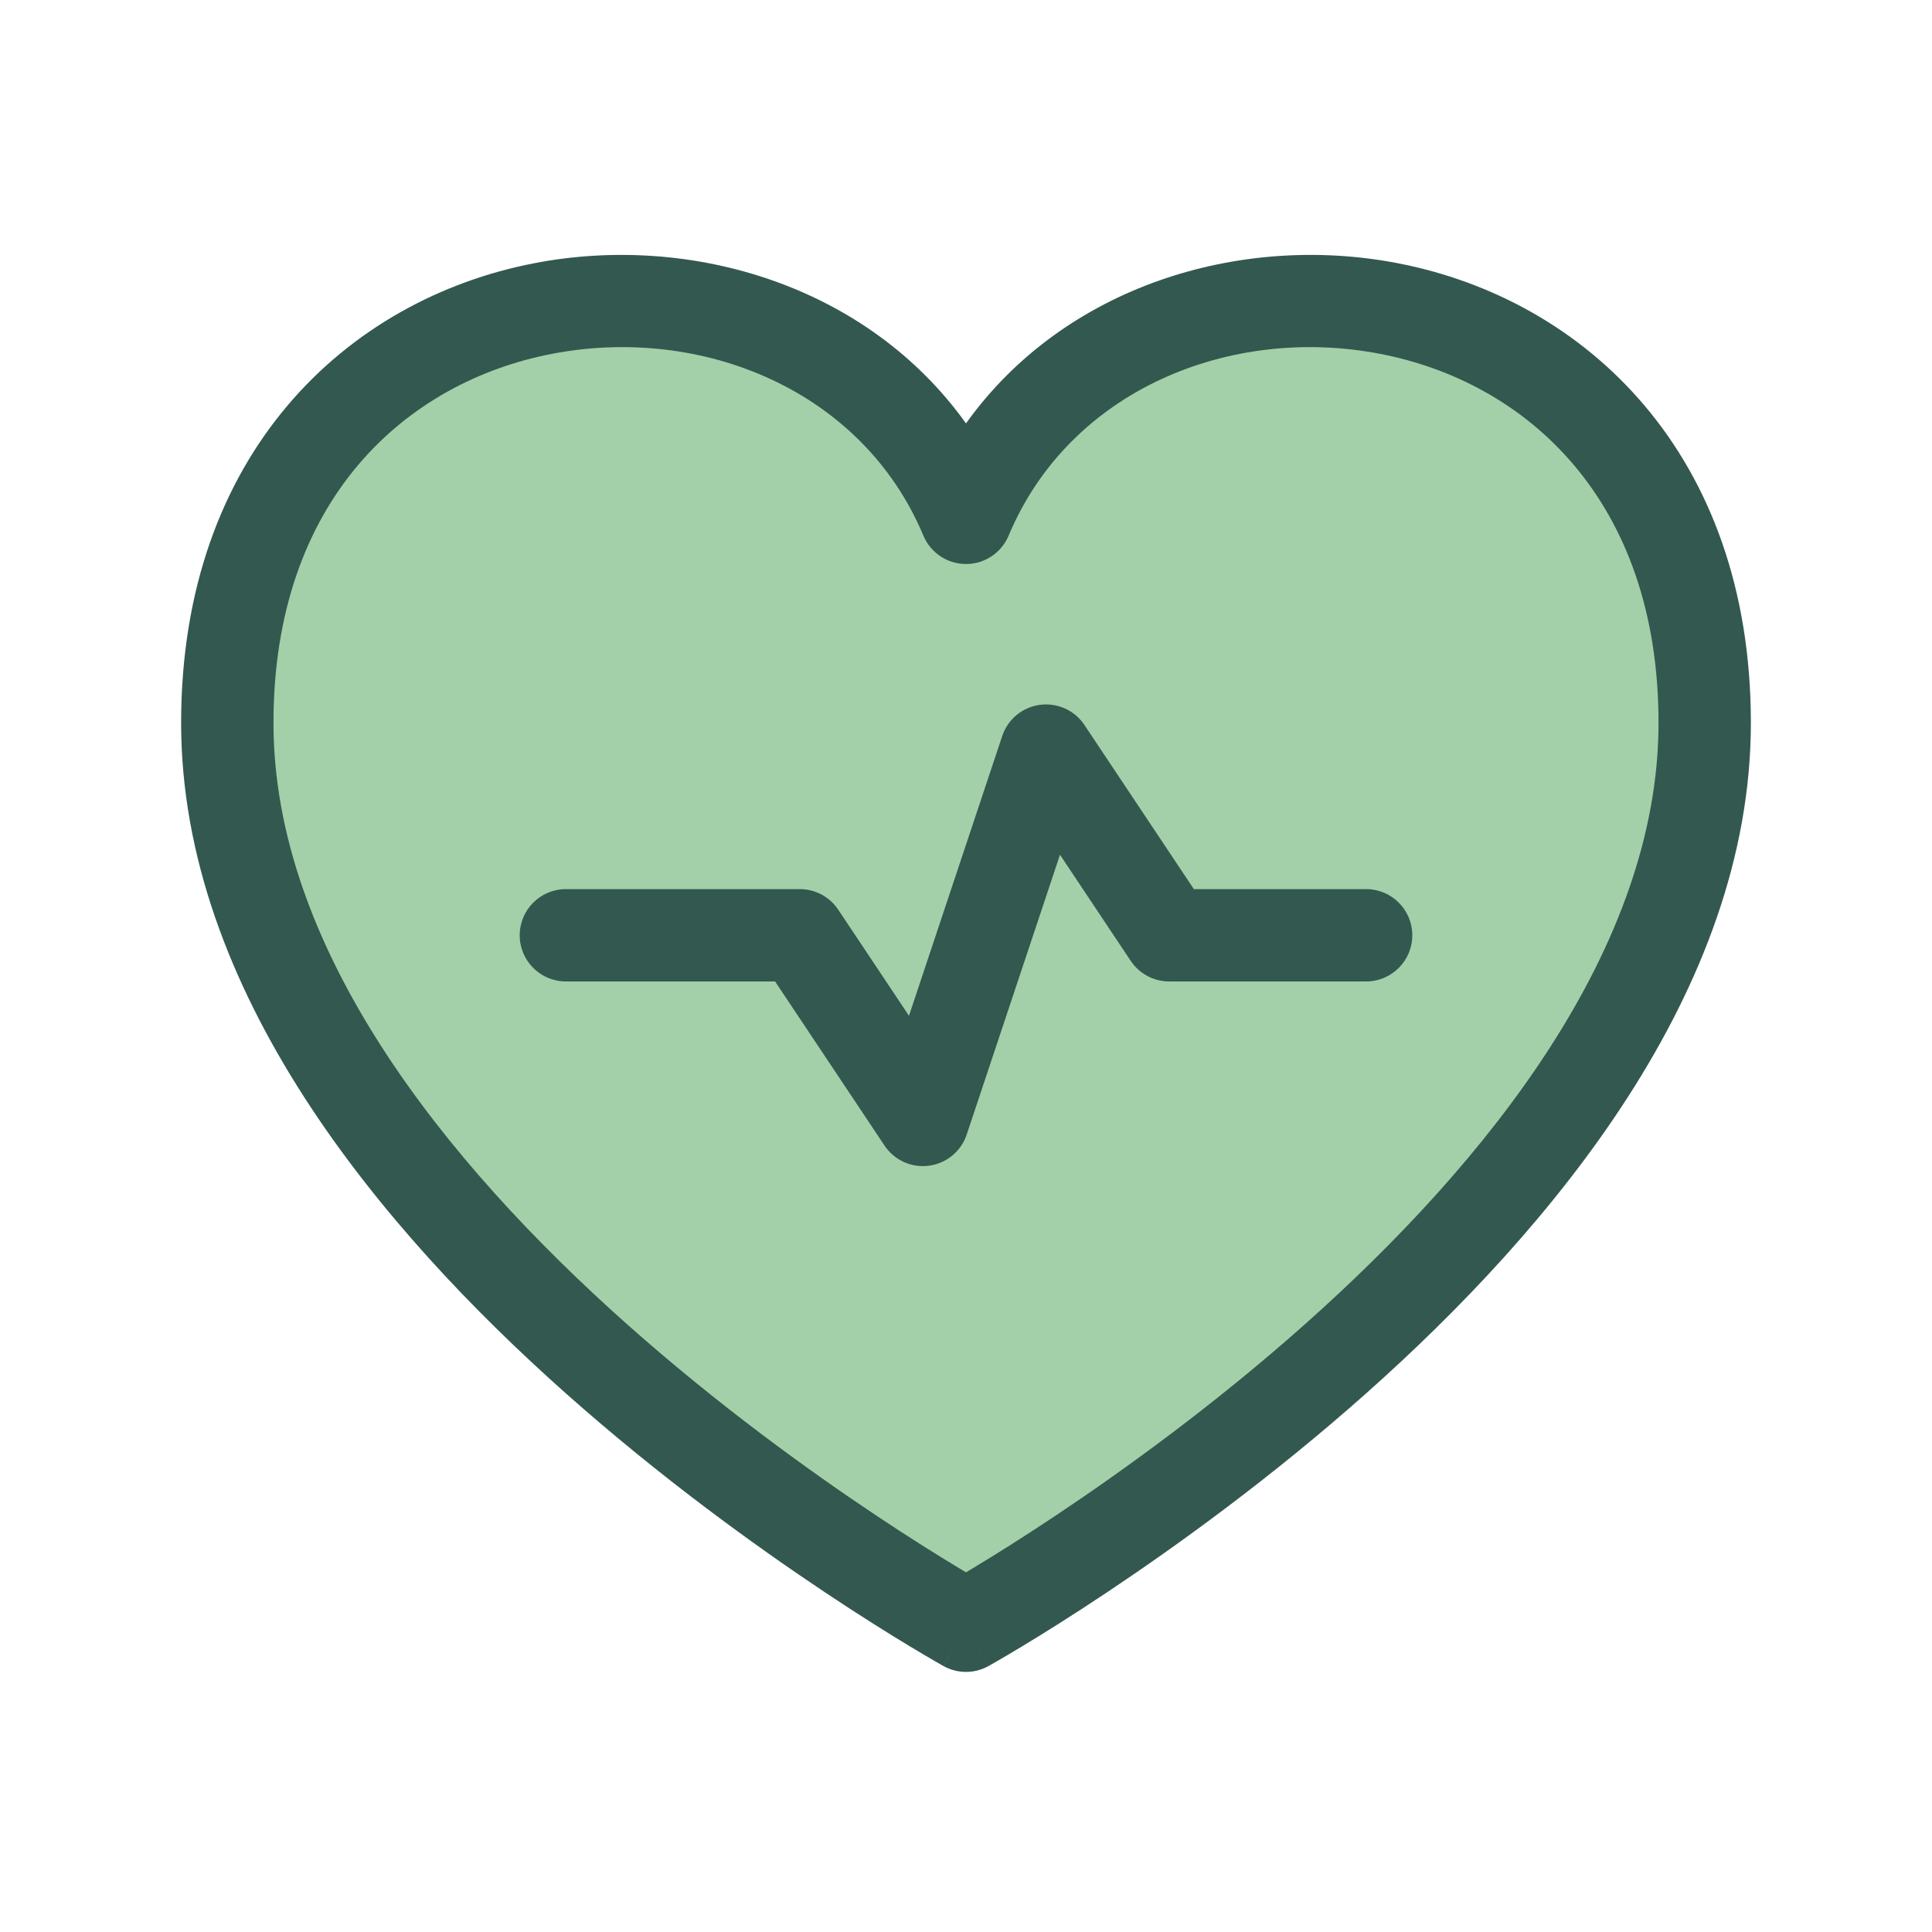 <svg width="60" height="60" viewBox="0 0 60 60" fill="none" xmlns="http://www.w3.org/2000/svg">
<path d="M39 44L30 50.5L25 48L15 39L8 29.5L6.5 20L9.5 13L17.5 9L25 10.5L30 15L32.5 13L39 9L48.5 12L52.5 20V27.5L47 36.5L39 44Z" fill="#A3D0A9"/>
<path fill-rule="evenodd" clip-rule="evenodd" d="M17.146 10.988C12.609 11.86 8.493 15.517 8.493 22.449C8.493 29.427 13.781 36.065 19.482 41.133C22.287 43.626 25.098 45.656 27.211 47.065C28.266 47.769 29.144 48.315 29.755 48.683C29.842 48.736 29.924 48.785 30 48.83C30.076 48.785 30.158 48.736 30.245 48.683C30.856 48.315 31.734 47.769 32.789 47.065C34.902 45.656 37.714 43.626 40.518 41.133C46.219 36.065 51.507 29.427 51.507 22.449C51.507 15.517 47.391 11.86 42.854 10.988C38.19 10.091 33.213 12.122 31.323 16.636C31.099 17.169 30.578 17.516 30 17.516C29.422 17.516 28.901 17.169 28.677 16.636C26.787 12.122 21.81 10.091 17.146 10.988ZM30 50.489C29.304 51.742 29.303 51.742 29.303 51.742L29.301 51.741L29.297 51.738L29.282 51.73L29.228 51.699C29.181 51.673 29.113 51.634 29.025 51.583C28.85 51.482 28.596 51.333 28.274 51.139C27.63 50.751 26.716 50.182 25.62 49.451C23.432 47.992 20.508 45.881 17.577 43.276C11.807 38.147 5.625 30.765 5.625 22.449C5.625 14.087 10.773 9.293 16.604 8.172C21.486 7.233 26.947 8.88 30 13.149C33.053 8.88 38.514 7.233 43.396 8.172C49.227 9.293 54.375 14.087 54.375 22.449C54.375 30.765 48.193 38.147 42.423 43.276C39.492 45.881 36.568 47.992 34.38 49.451C33.284 50.182 32.37 50.751 31.726 51.139C31.404 51.333 31.15 51.482 30.975 51.583C30.887 51.634 30.819 51.673 30.772 51.699L30.718 51.73L30.703 51.738L30.699 51.741L30.697 51.742C30.697 51.742 30.696 51.742 30 50.489ZM30 50.489L30.696 51.742C30.263 51.983 29.737 51.983 29.304 51.742L30 50.489Z" fill="#335850"/>
<path fill-rule="evenodd" clip-rule="evenodd" d="M32.295 21.889C32.838 21.817 33.375 22.059 33.678 22.515L37.076 27.612H42.426C43.218 27.612 43.86 28.254 43.86 29.046C43.86 29.837 43.218 30.48 42.426 30.48H36.309C35.83 30.48 35.382 30.24 35.116 29.841L32.919 26.545L30.022 35.234C29.849 35.754 29.395 36.129 28.852 36.202C28.309 36.275 27.773 36.032 27.469 35.576L24.071 30.48H17.574C16.782 30.48 16.14 29.837 16.14 29.046C16.14 28.254 16.782 27.612 17.574 27.612H24.838C25.318 27.612 25.765 27.851 26.031 28.25L28.229 31.546L31.125 22.857C31.298 22.337 31.752 21.962 32.295 21.889Z" fill="#335850"/>
</svg>
